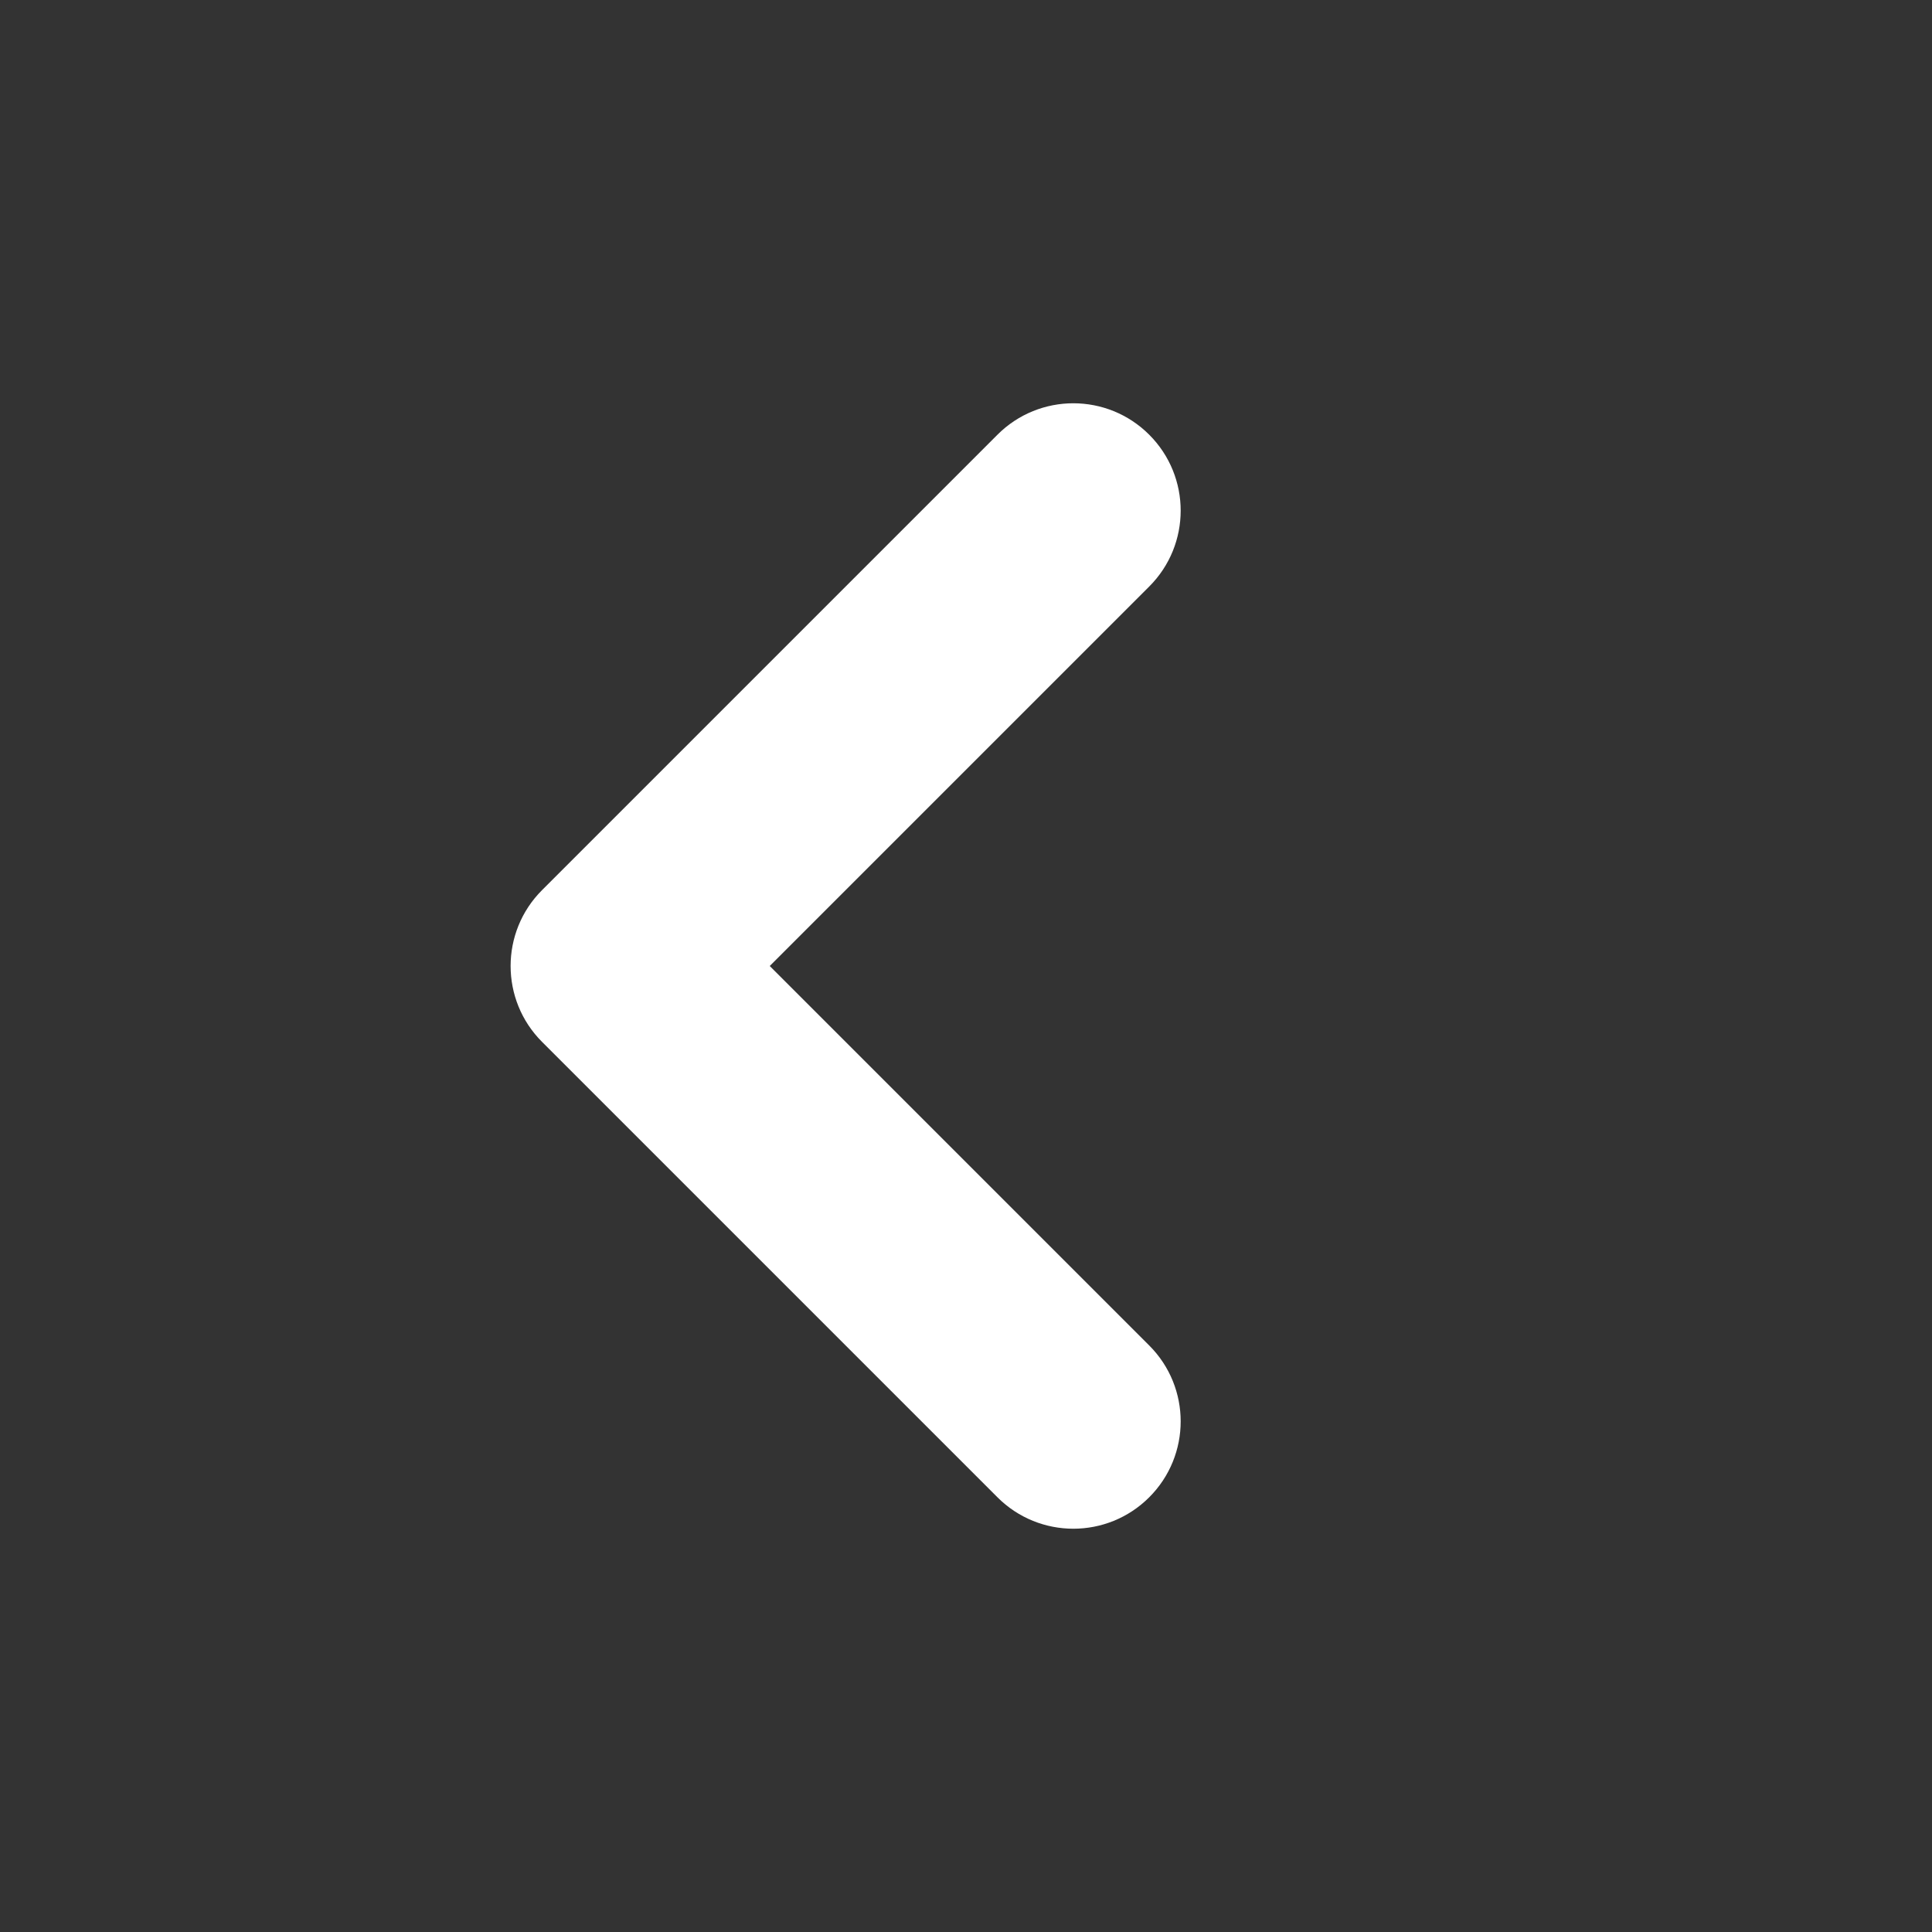 <svg xmlns="http://www.w3.org/2000/svg" width="36" height="36" viewBox="0 0 36 36"><rect x="0" y="0" width="36" height="36" fill="#333333" stroke="none"/><path fill="#FFF" fill-rule="evenodd" d="M14,10 C15.105,10 16,10.895 16,12 L16,22 L26,22 C27.105,22 28,22.895 28,24 C28,25.105 27.105,26 26,26 L14,26 L14,26 C12.895,26 12,25.105 12,24 L12,12 C12,10.895 12.895,10 14,10 Z" transform="rotate(45 20 18)"/></svg>